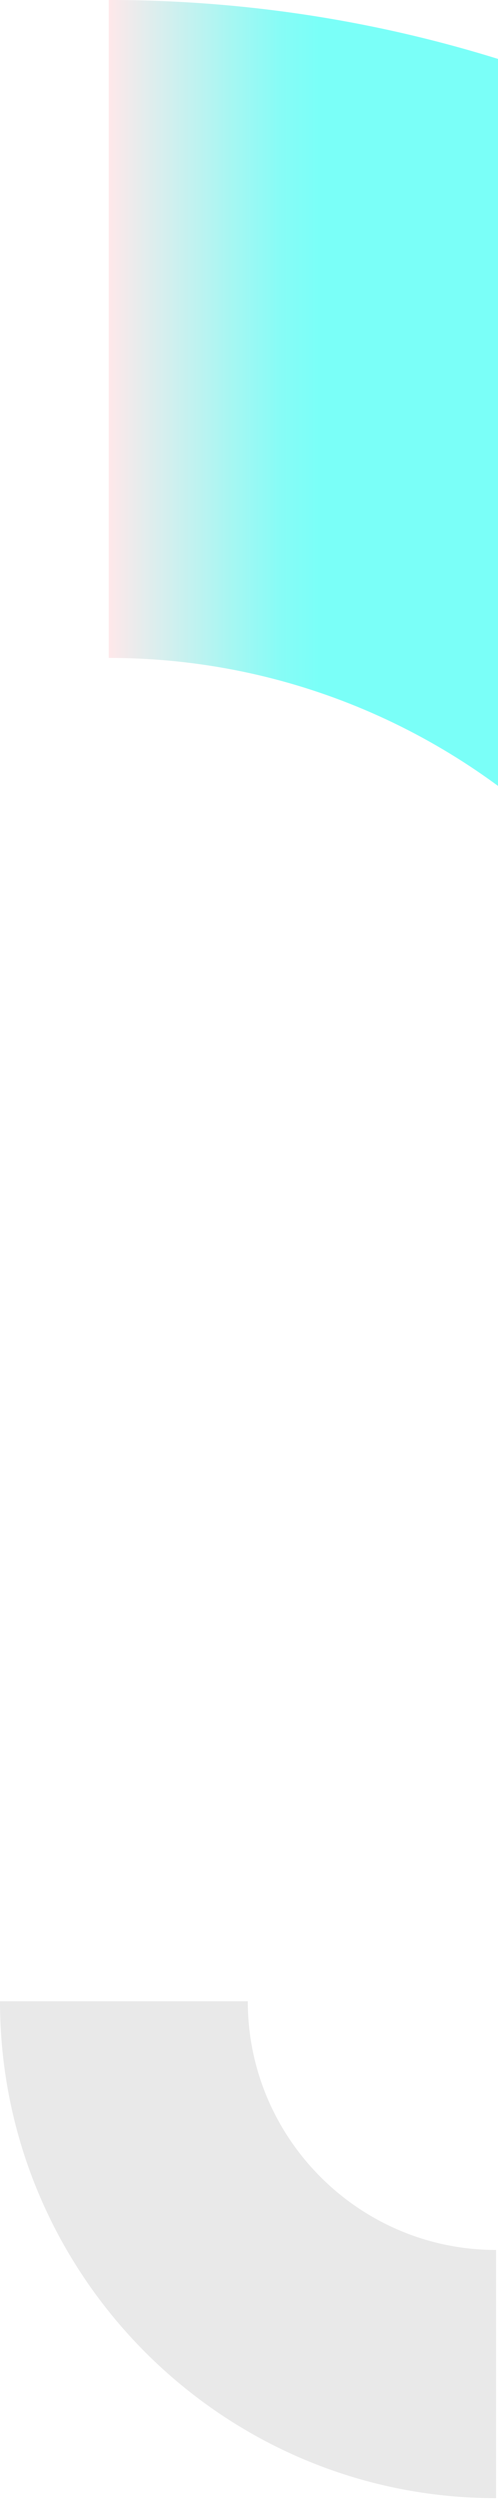 <svg width="90" height="451" viewBox="0 0 90 451" fill="none" xmlns="http://www.w3.org/2000/svg">
<g clip-path="url(#clip0_759_16)">
<path d="M89.65 450.68C40.21 450.68 0 410.46 0 361.03H44.78C44.78 385.77 64.91 405.9 89.65 405.9V450.68V450.68Z" fill="#E9E9E9"/>
<path d="M257.26 237.61C257.26 106.59 150.66 0 19.65 0V118.69C85.23 118.69 138.58 172.04 138.58 237.62H257.27L257.26 237.61Z" fill="url(#paint0_linear_759_16)"/>
</g>
<defs>
<linearGradient id="paint0_linear_759_16" x1="19.65" y1="118.8" x2="257.26" y2="118.8" gradientUnits="userSpaceOnUse">
<stop stop-color="#FFE8EA"/>
<stop offset="0.03" stop-color="#E1EDED"/>
<stop offset="0.09" stop-color="#A9F6F2"/>
<stop offset="0.13" stop-color="#87FCF6"/>
<stop offset="0.16" stop-color="#7AFFF8"/>
<stop offset="0.25" stop-color="#7AFFF8"/>
<stop offset="0.79" stop-color="#7AFFF8"/>
<stop offset="0.86" stop-color="#79FDF6"/>
<stop offset="0.89" stop-color="#75F6EF"/>
<stop offset="0.9" stop-color="#70EAE4"/>
<stop offset="0.92" stop-color="#68D9D3"/>
<stop offset="0.93" stop-color="#5DC3BE"/>
<stop offset="0.94" stop-color="#50A8A3"/>
<stop offset="0.95" stop-color="#418784"/>
<stop offset="0.96" stop-color="#2E625F"/>
<stop offset="0.97" stop-color="#1A3735"/>
<stop offset="0.98"/>
</linearGradient>
<clipPath id="clip0_759_16">
<rect width="90" height="451" fill="white"/>
</clipPath>
</defs>
</svg>
